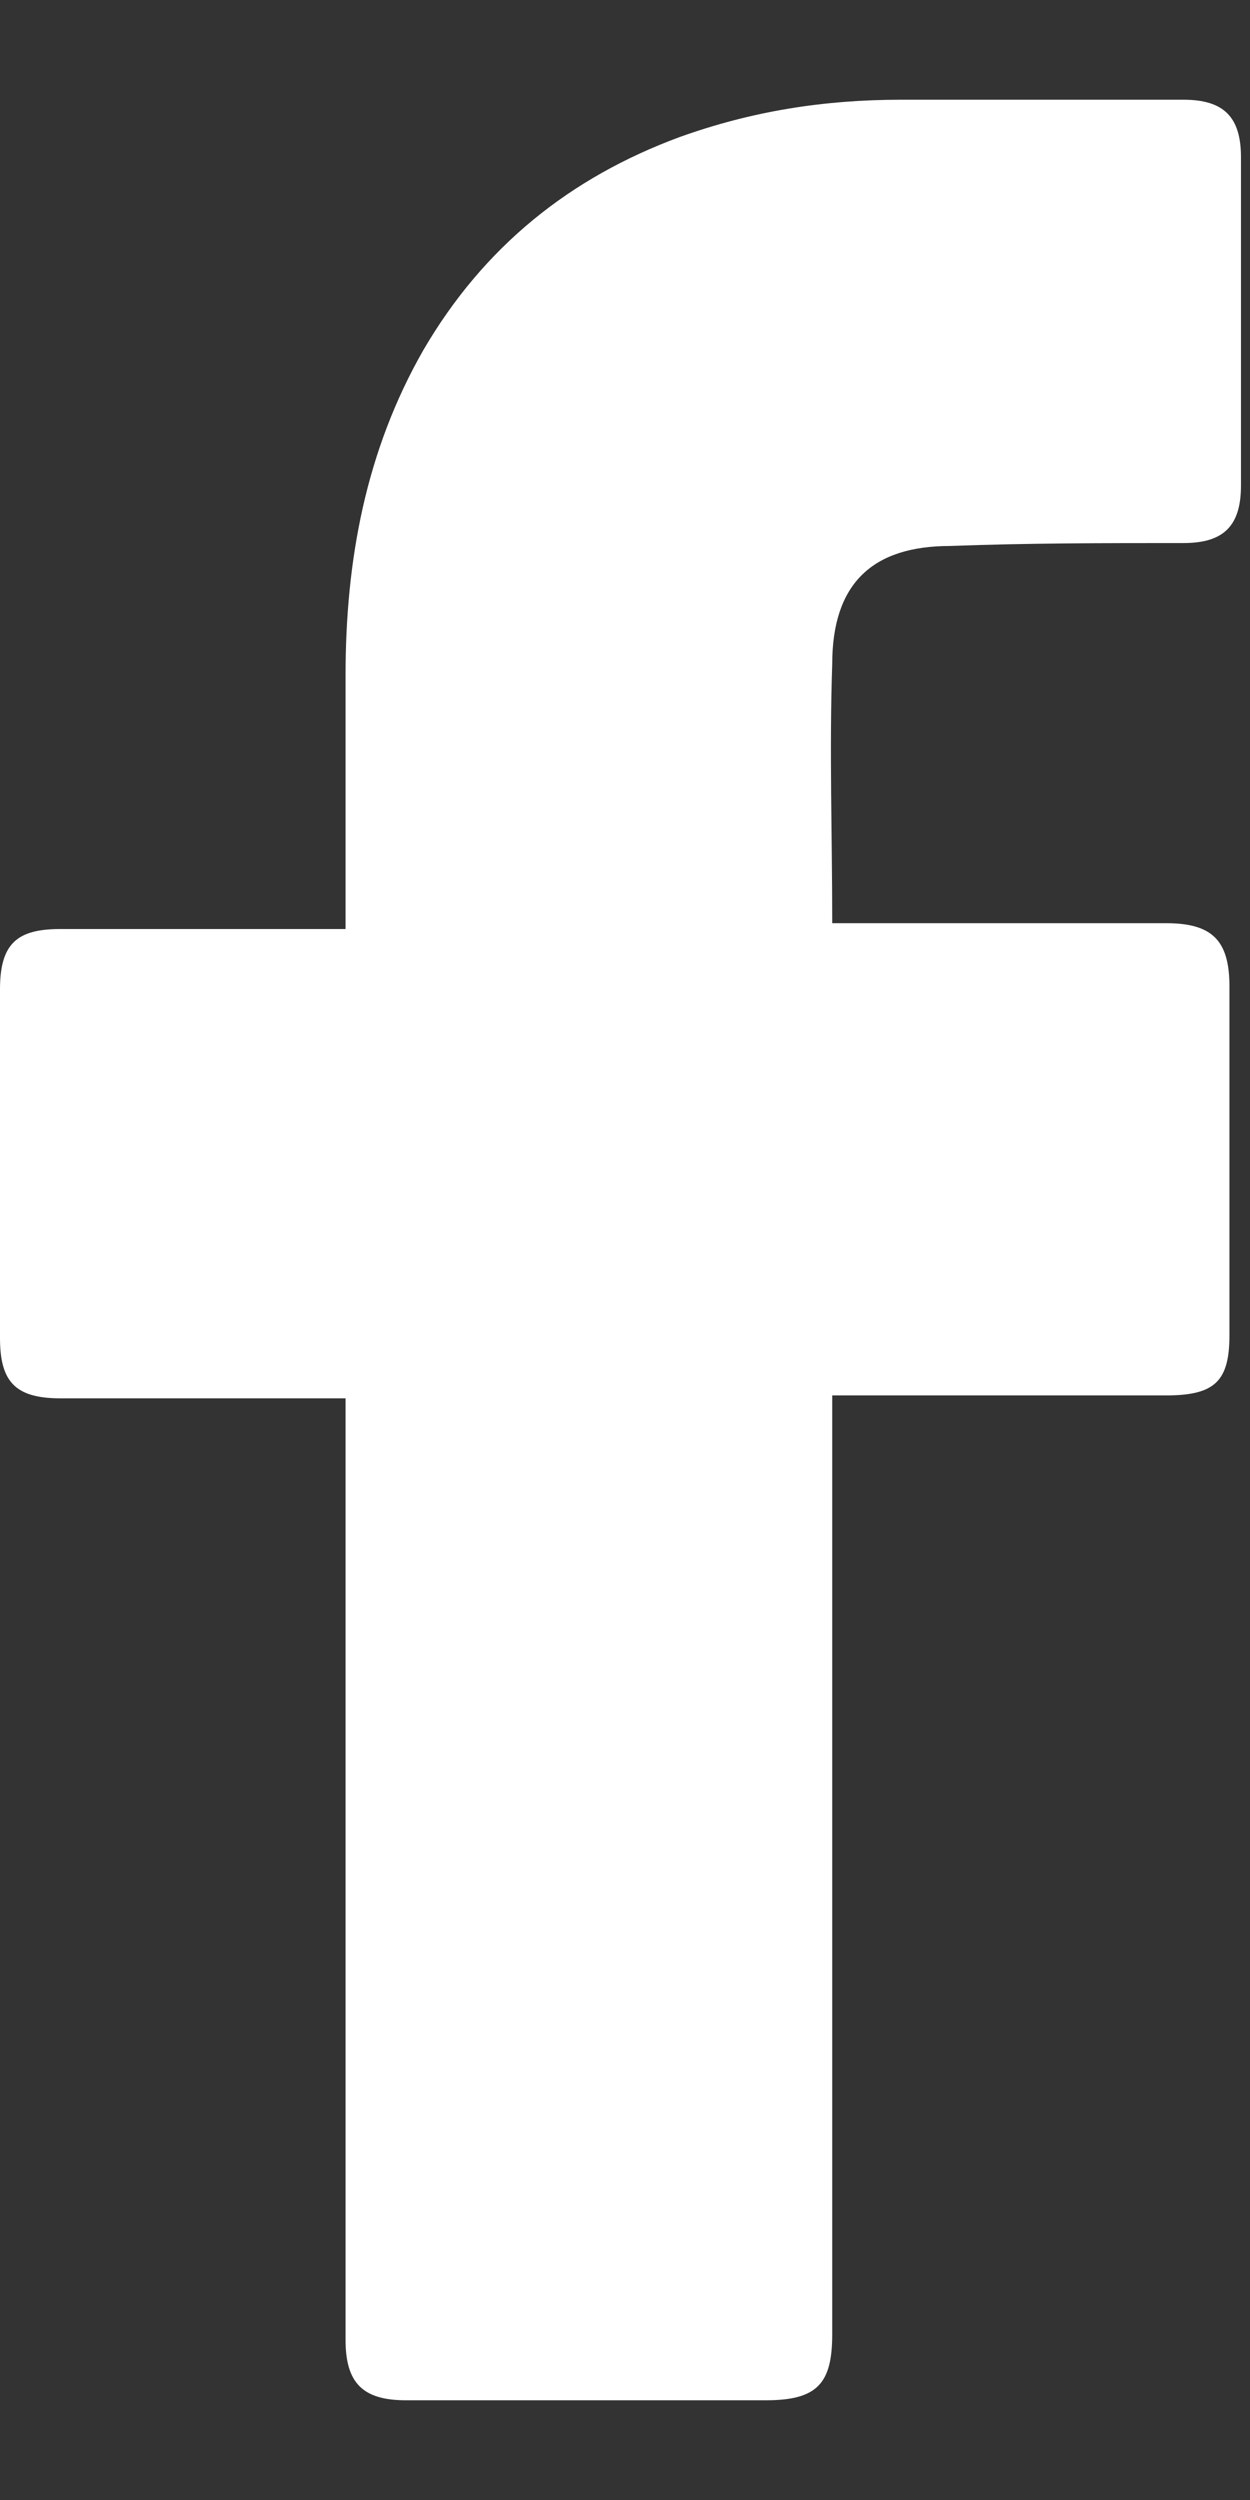 <svg width="9" height="18" viewBox="0 0 9 18" fill="none" xmlns="http://www.w3.org/2000/svg">
<rect x="0" y="0" width="9" height="18" fill="#333333" stroke="none"/>
<path d="M2.488 10.068H0.435C0.104 10.068 0 9.943 0 9.632V7.124C0 6.792 0.124 6.689 0.435 6.689H2.488V4.864C2.488 4.035 2.633 3.247 3.048 2.521C3.483 1.775 4.105 1.278 4.893 0.987C5.411 0.801 5.929 0.718 6.489 0.718H8.521C8.811 0.718 8.935 0.842 8.935 1.132V3.496C8.935 3.786 8.811 3.91 8.521 3.91C7.961 3.91 7.401 3.91 6.841 3.931C6.282 3.931 5.992 4.201 5.992 4.781C5.971 5.403 5.992 6.004 5.992 6.647H8.396C8.728 6.647 8.852 6.771 8.852 7.103V9.612C8.852 9.943 8.749 10.047 8.396 10.047H5.992V16.806C5.992 17.158 5.888 17.282 5.515 17.282H2.923C2.612 17.282 2.488 17.158 2.488 16.847V10.068Z" fill="white"/>
</svg>

